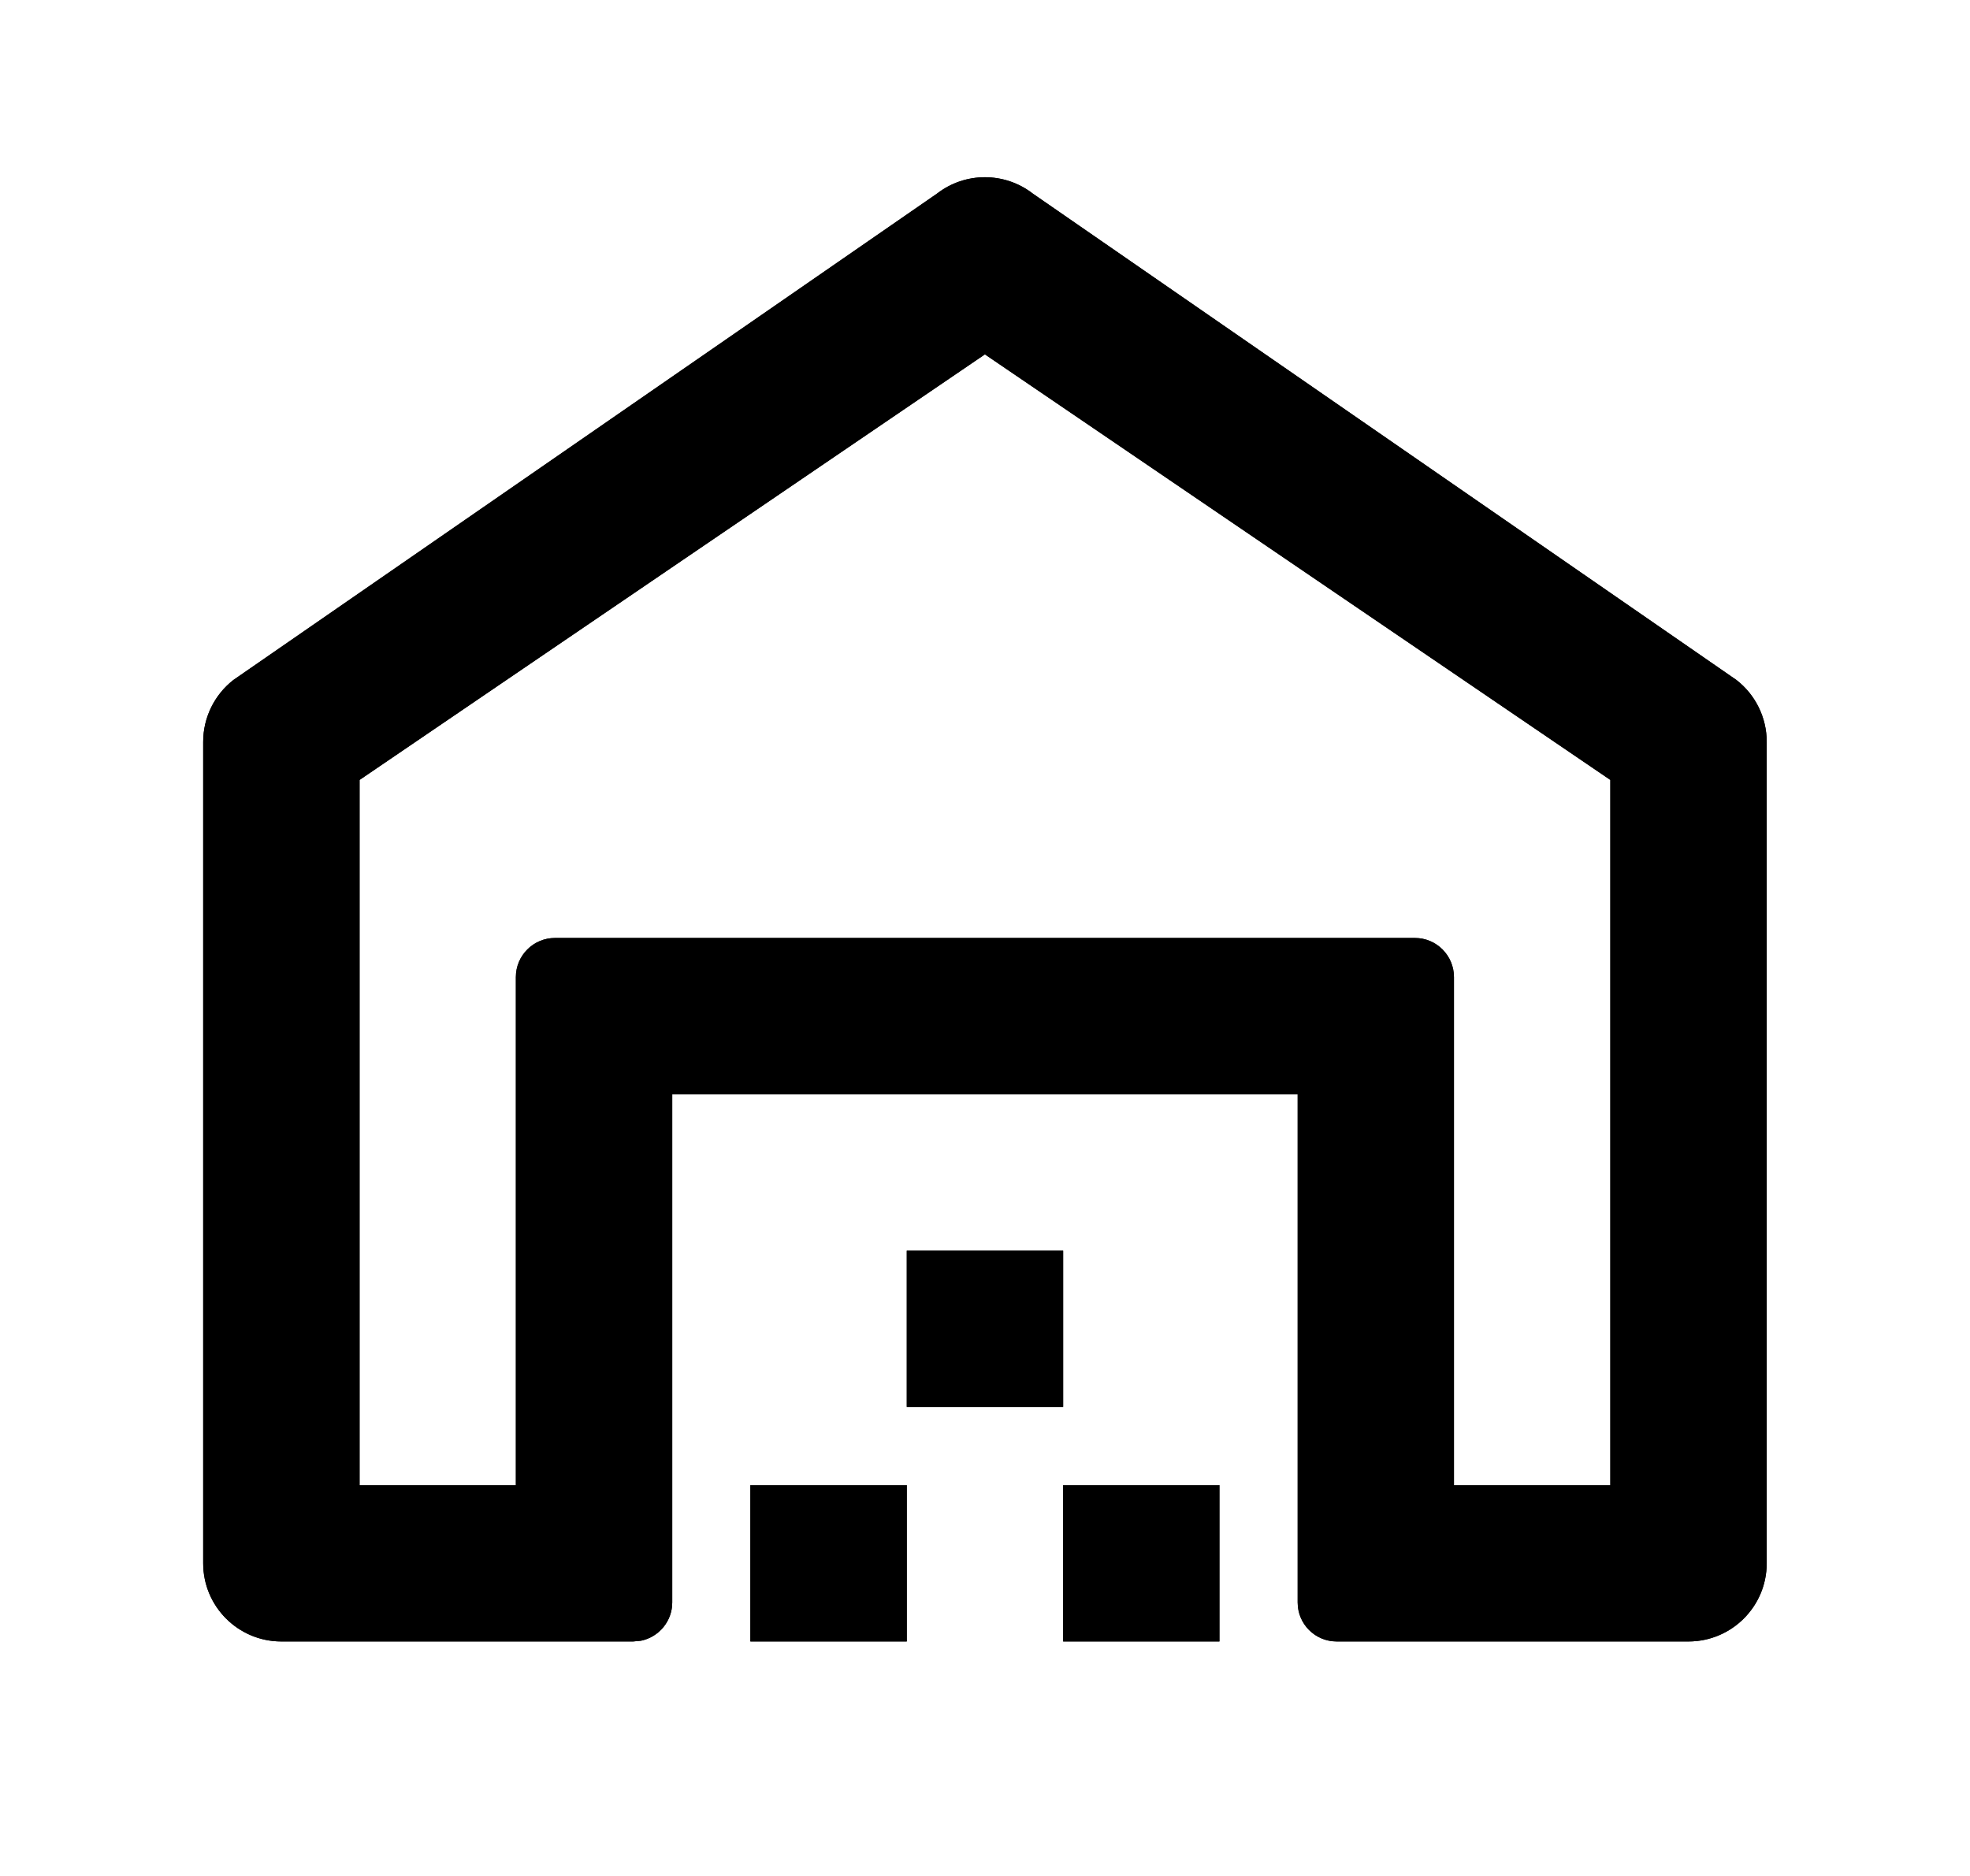 <?xml version="1.0" encoding="UTF-8"?> <svg xmlns="http://www.w3.org/2000/svg" width="21" height="20" viewBox="0 0 21 20" fill="none"><path fill-rule="evenodd" clip-rule="evenodd" d="M9.987 2.065C10.288 1.831 10.71 1.831 11.011 2.065L18.511 7.25C18.714 7.408 18.833 7.651 18.833 7.908V16.667C18.833 17.127 18.459 17.5 17.999 17.5H14.249C14.019 17.5 13.833 17.314 13.833 17.084V11.667H7.166V17.084C7.166 17.285 7.023 17.453 6.833 17.492L6.749 17.5H2.999C2.539 17.5 2.166 17.127 2.166 16.667V7.908C2.166 7.651 2.285 7.408 2.487 7.25L9.987 2.065ZM3.833 8.315V15.834H5.499V10.417C5.499 10.187 5.686 10 5.916 10H15.083C15.313 10 15.499 10.187 15.499 10.417V15.834H17.166V8.315L10.499 3.778L3.833 8.315Z" fill="black"></path><path d="M9.666 17.5H7.999V15.834H9.666V17.5Z" fill="black"></path><path d="M12.999 17.5H11.333V15.834H12.999V17.5Z" fill="black"></path><path d="M11.333 15H9.666V13.334H11.333V15Z" fill="black"></path><path fill-rule="evenodd" clip-rule="evenodd" d="M9.987 2.065C10.288 1.831 10.71 1.831 11.011 2.065L18.511 7.25C18.714 7.408 18.833 7.651 18.833 7.908V16.667C18.833 17.127 18.459 17.5 17.999 17.5H14.249C14.019 17.5 13.833 17.314 13.833 17.084V11.667H7.166V17.084C7.166 17.285 7.023 17.453 6.833 17.492L6.749 17.5H2.999C2.539 17.5 2.166 17.127 2.166 16.667V7.908C2.166 7.651 2.285 7.408 2.487 7.25L9.987 2.065ZM3.833 8.315V15.834H5.499V10.417C5.499 10.187 5.686 10 5.916 10H15.083C15.313 10 15.499 10.187 15.499 10.417V15.834H17.166V8.315L10.499 3.778L3.833 8.315Z" fill="black"></path><path d="M9.666 17.5H7.999V15.834H9.666V17.5Z" fill="black"></path><path d="M12.999 17.5H11.333V15.834H12.999V17.5Z" fill="black"></path><path d="M11.333 15H9.666V13.334H11.333V15Z" fill="black"></path></svg> 